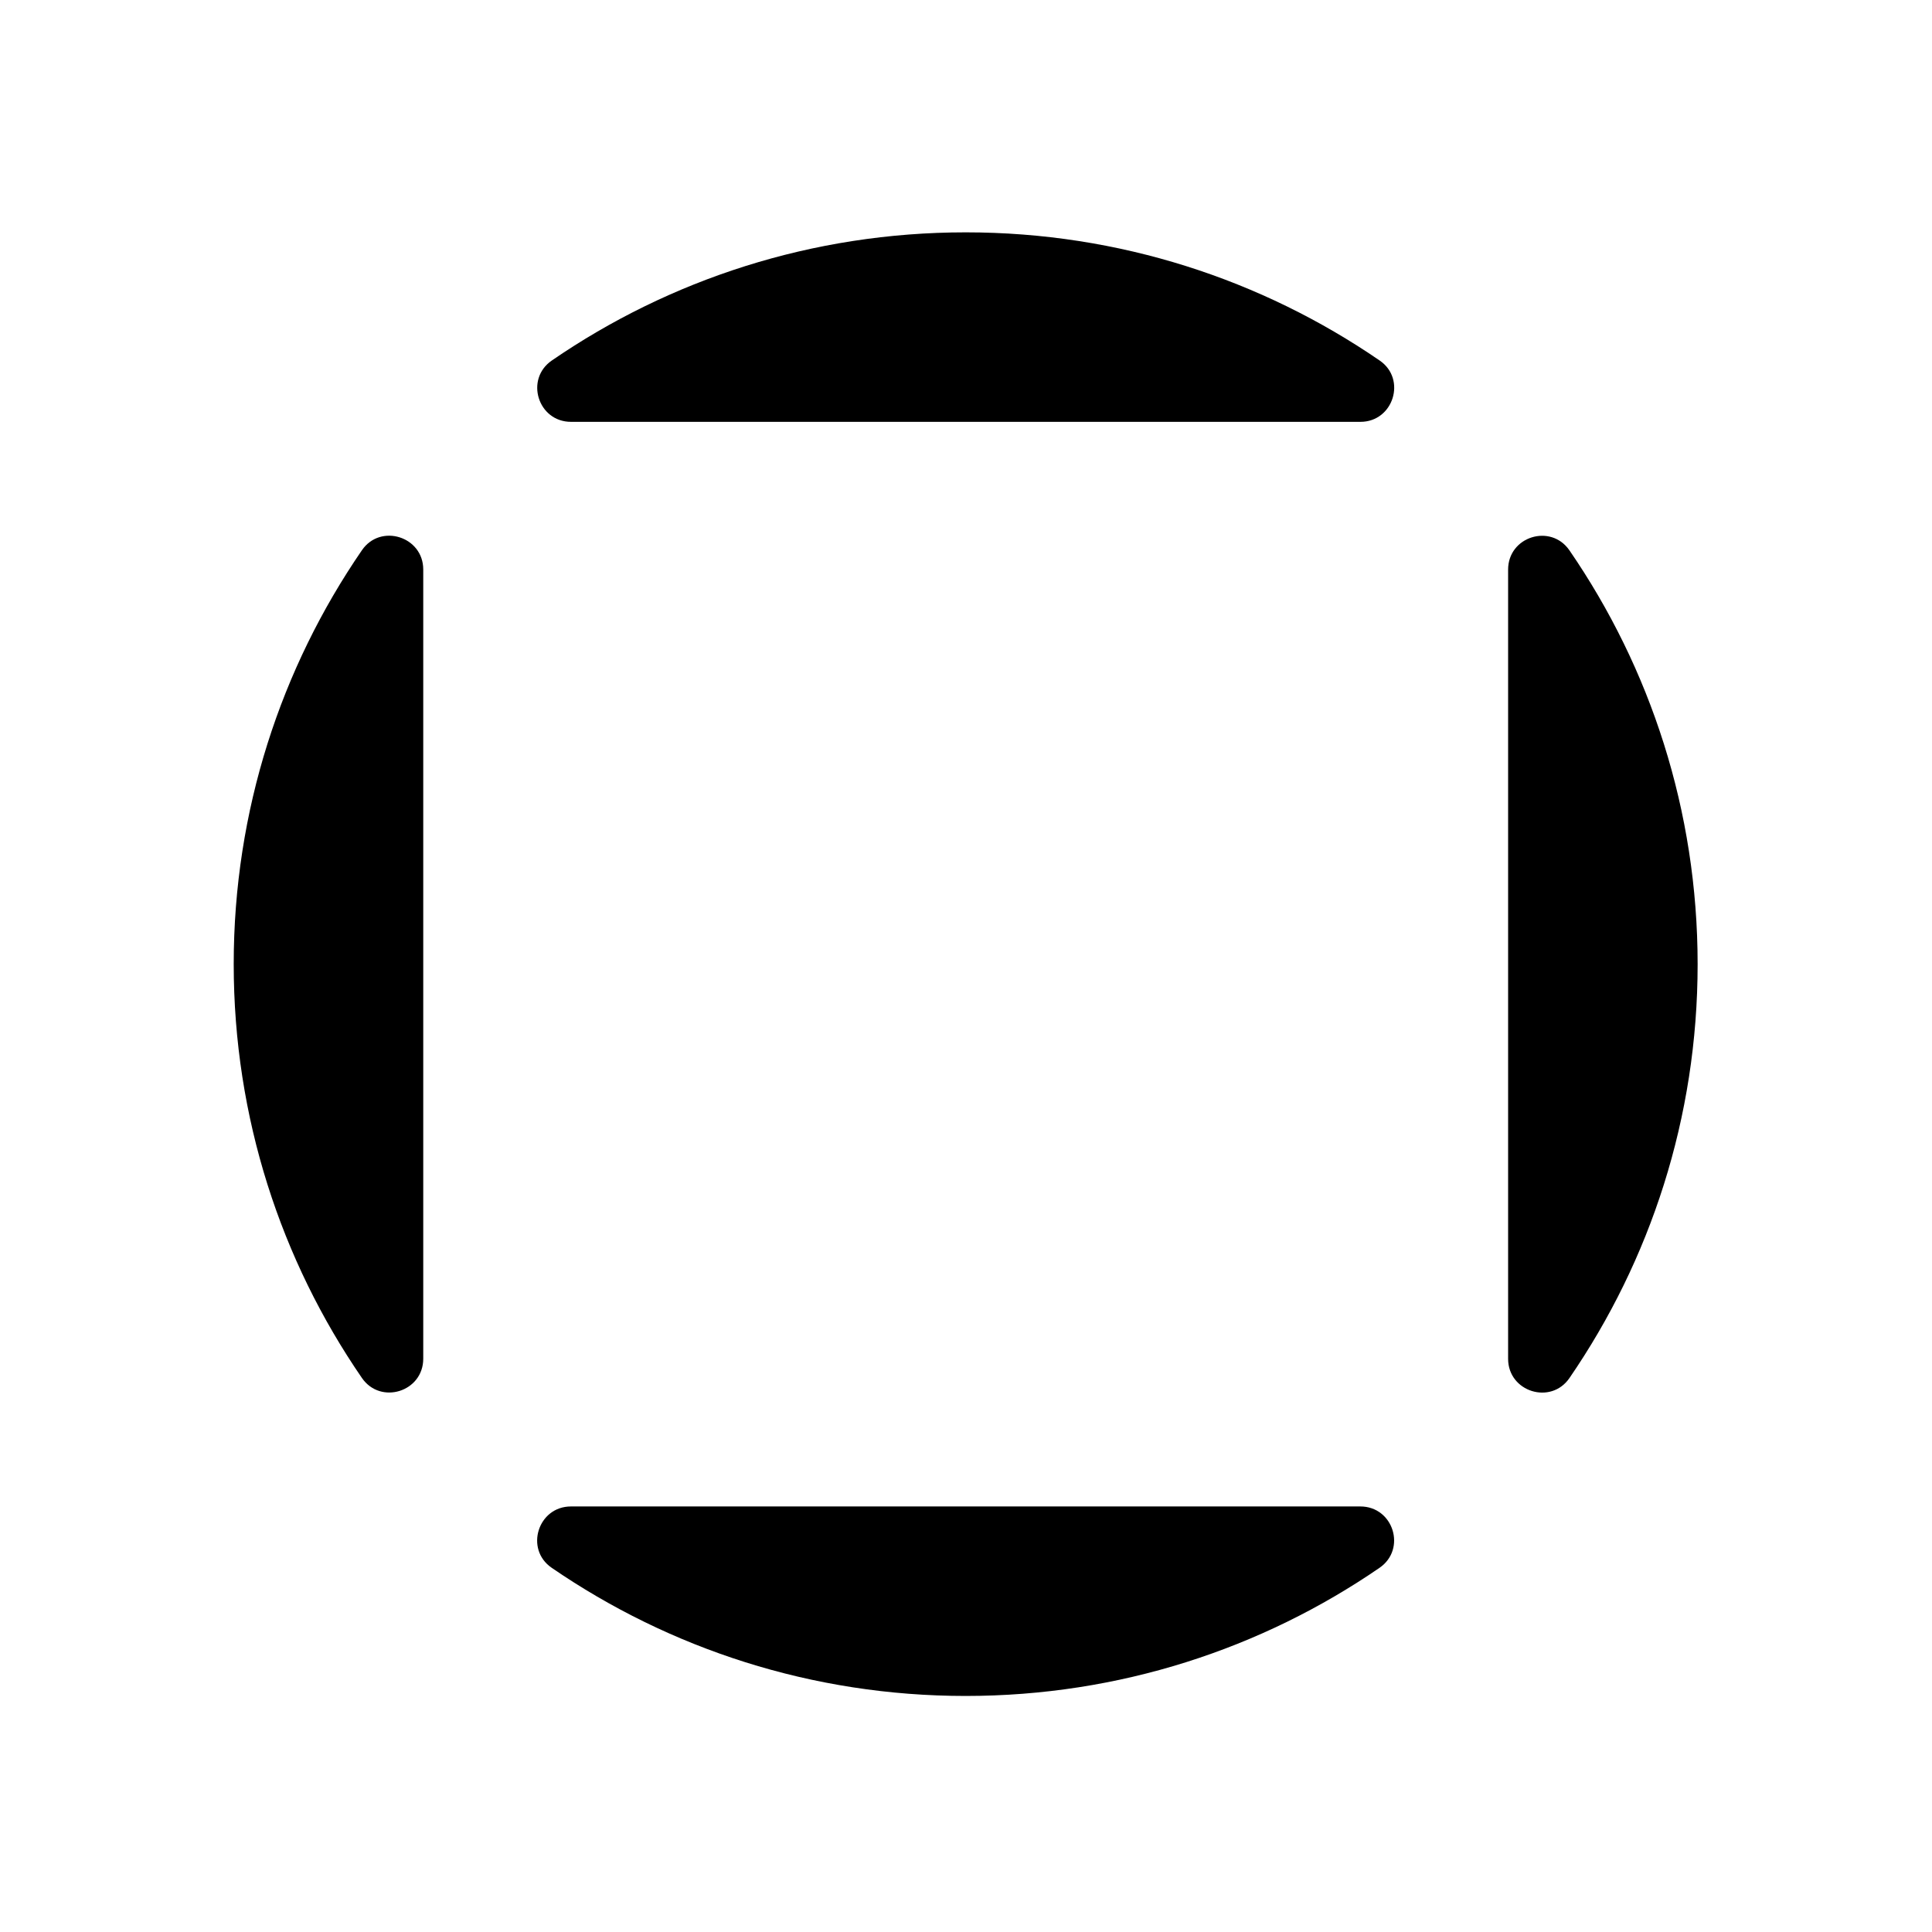 <svg xmlns="http://www.w3.org/2000/svg" width="500" height="500" version="1.0" viewBox="0 0 375 375"><path d="M292.723 110.531V263.75c0 6.387 8.289 9 11.902 3.734 15.695-22.859 24.883-50.515 24.883-80.332 0-29.82-9.188-57.496-24.883-80.332-3.637-5.27-11.902-2.675-11.902 3.735Zm-28.66-28.652c6.386 0 9-8.29 3.734-11.899-22.863-15.695-50.524-24.882-80.352-24.882-29.824 0-57.504 9.187-80.347 24.882-5.266 3.633-2.676 11.899 3.734 11.899h153.25Zm-153.25 210.523c-6.391 0-9.004 8.29-3.735 11.903 22.863 15.691 50.524 24.879 80.348 24.879 29.824 0 57.508-9.188 80.351-24.88 5.266-3.636 2.672-11.902-3.738-11.902H110.793ZM82.152 110.531c0-6.386-8.289-9-11.902-3.734-15.7 22.86-24.887 50.516-24.887 80.332 0 29.82 9.188 57.496 24.887 80.336 3.633 5.265 11.902 2.672 11.902-3.738V110.512Zm0 0"/></svg>